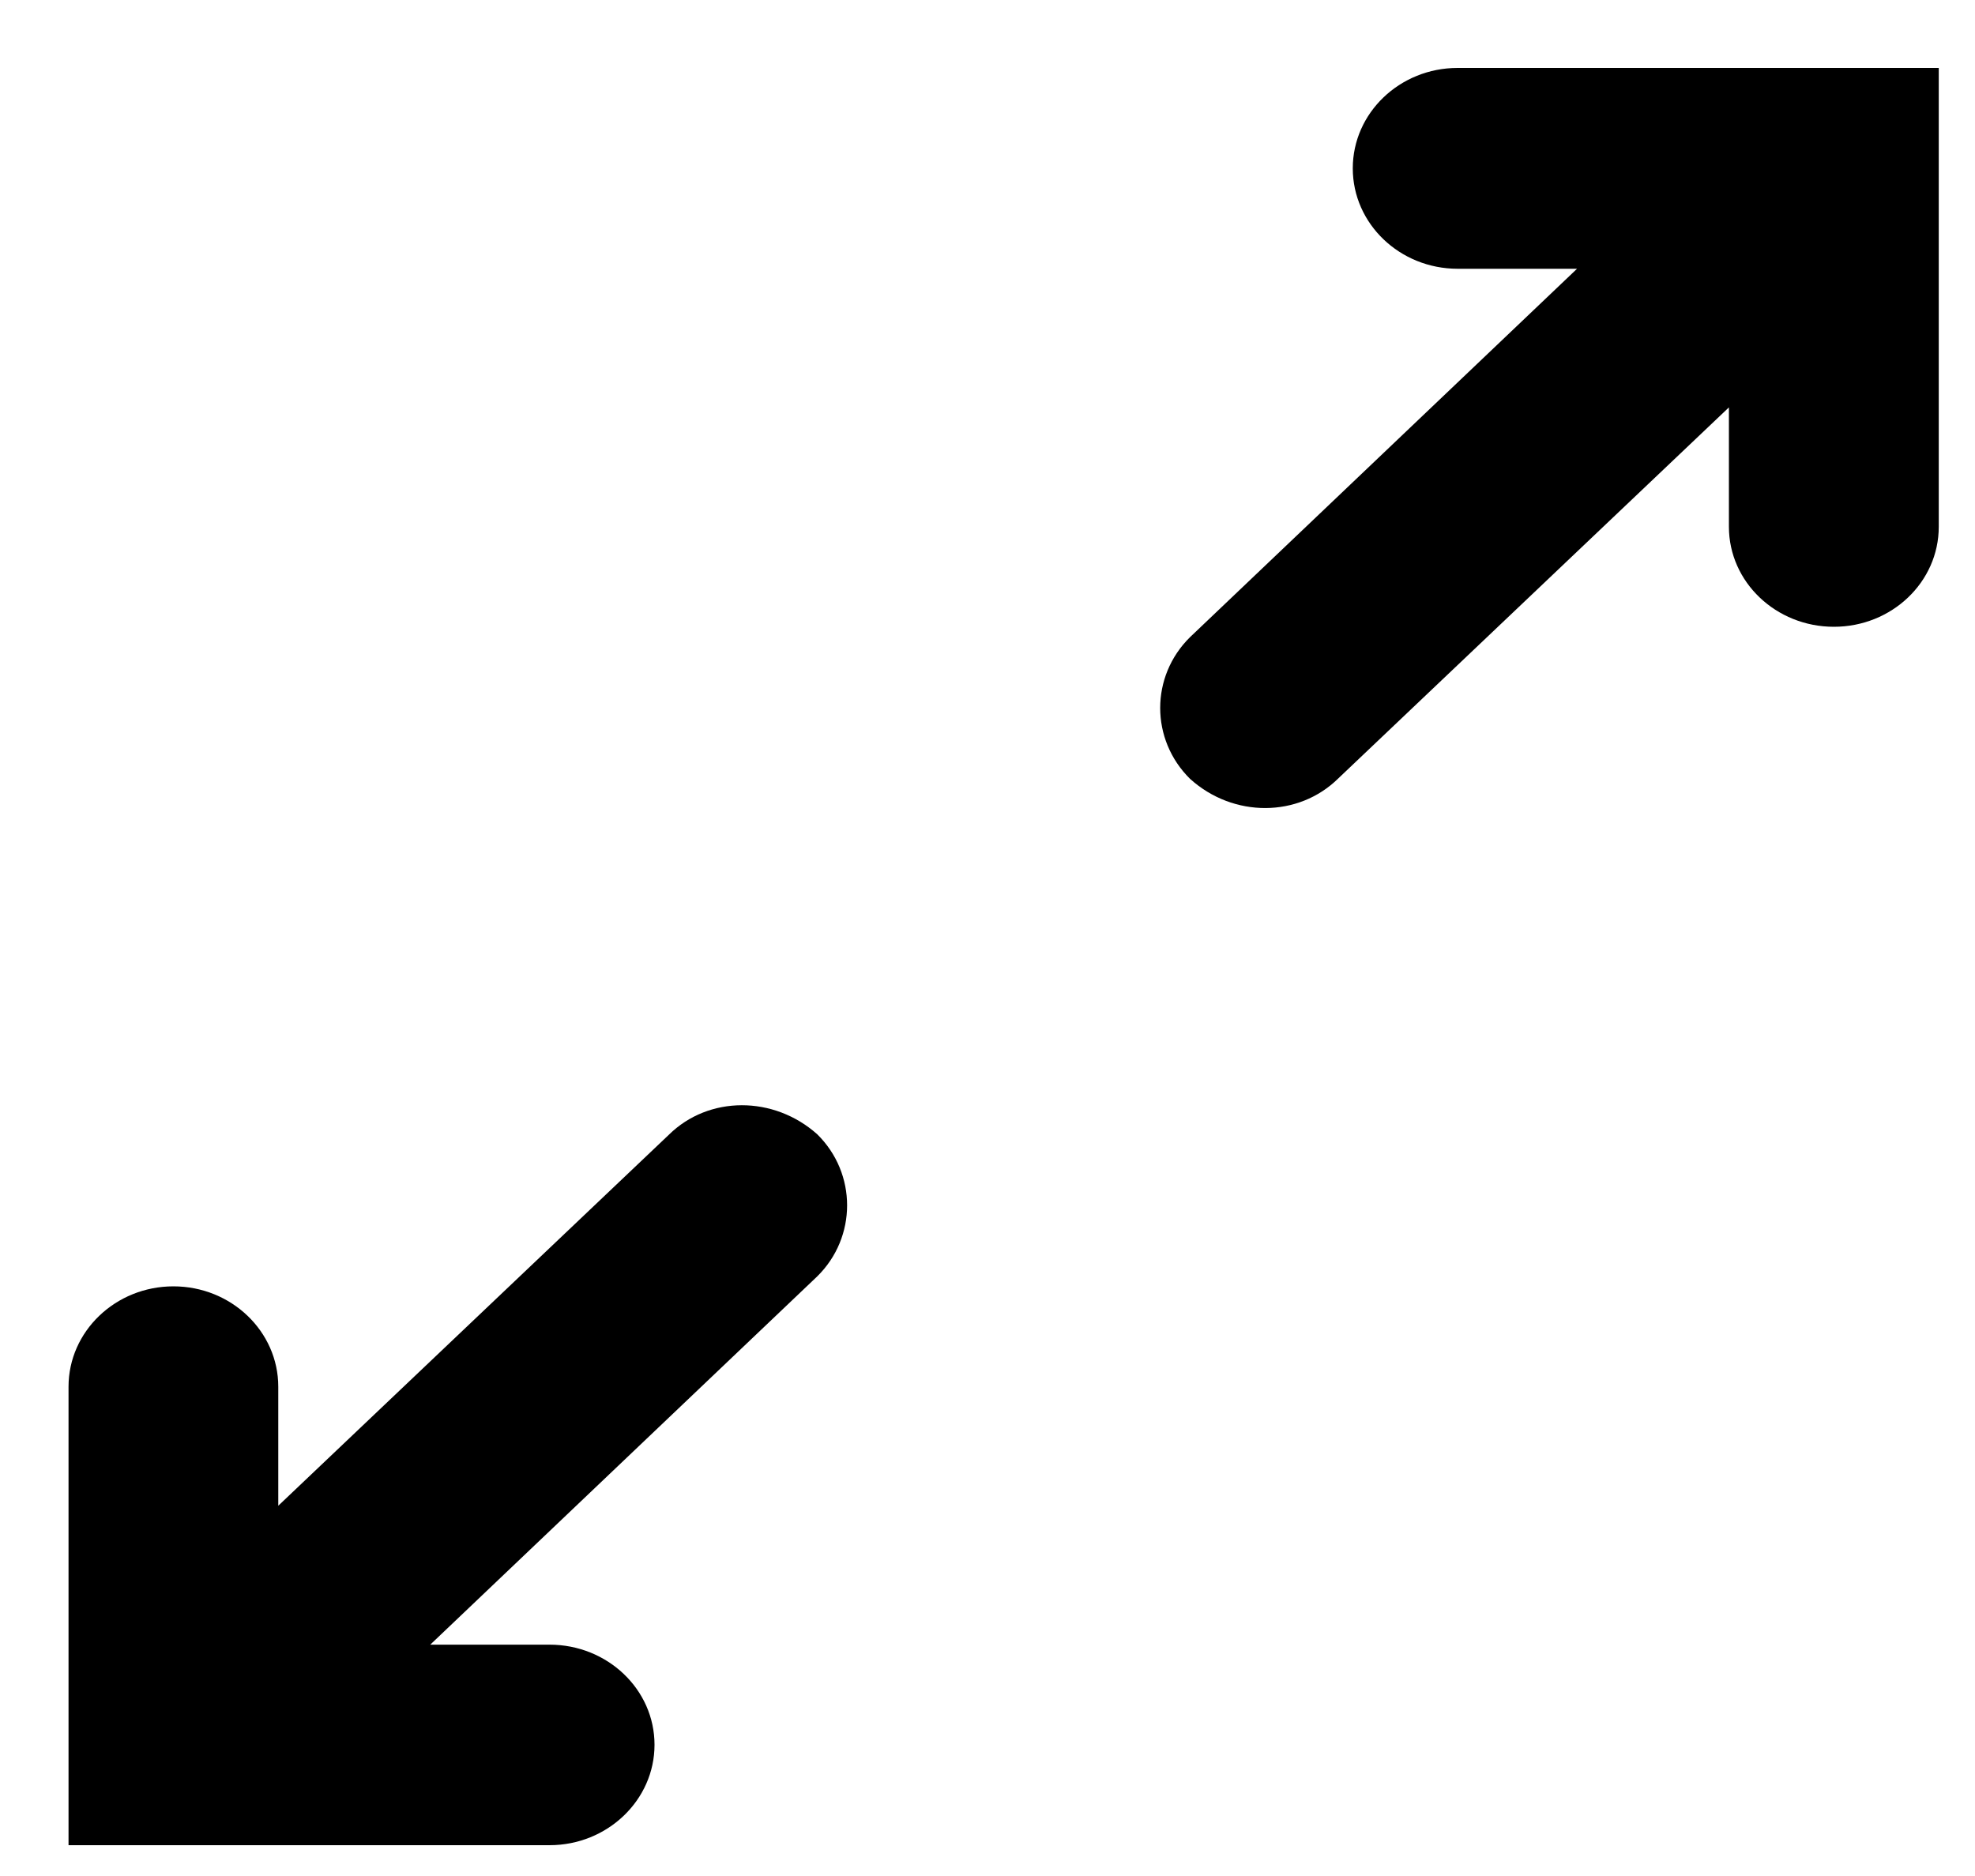 <svg width="20" height="19" viewBox="0 0 20 19" fill="none" xmlns="http://www.w3.org/2000/svg">
<path fill-rule="evenodd" clip-rule="evenodd" d="M15.97 2.722L12.051 6.453C11.648 6.85 11.648 7.49 12.051 7.888C12.49 8.285 13.149 8.281 13.552 7.884L17.508 4.126V5.335C17.508 5.895 17.985 6.348 18.571 6.348C19.157 6.348 19.633 5.895 19.633 5.335V0.688H14.761C14.175 0.688 13.699 1.144 13.699 1.705C13.699 2.266 14.175 2.722 14.761 2.722H15.97Z" fill="black"/>
<path d="M2.818 14.045V15.25L6.774 11.492C7.177 11.095 7.836 11.095 8.276 11.488C8.679 11.885 8.679 12.53 8.276 12.927L4.357 16.657H5.565C6.151 16.657 6.628 17.11 6.628 17.671C6.628 18.231 6.151 18.688 5.565 18.688H0.694V14.045C0.694 13.484 1.17 13.028 1.756 13.028C2.342 13.028 2.818 13.484 2.818 14.045Z" fill="black"/>
</svg>
